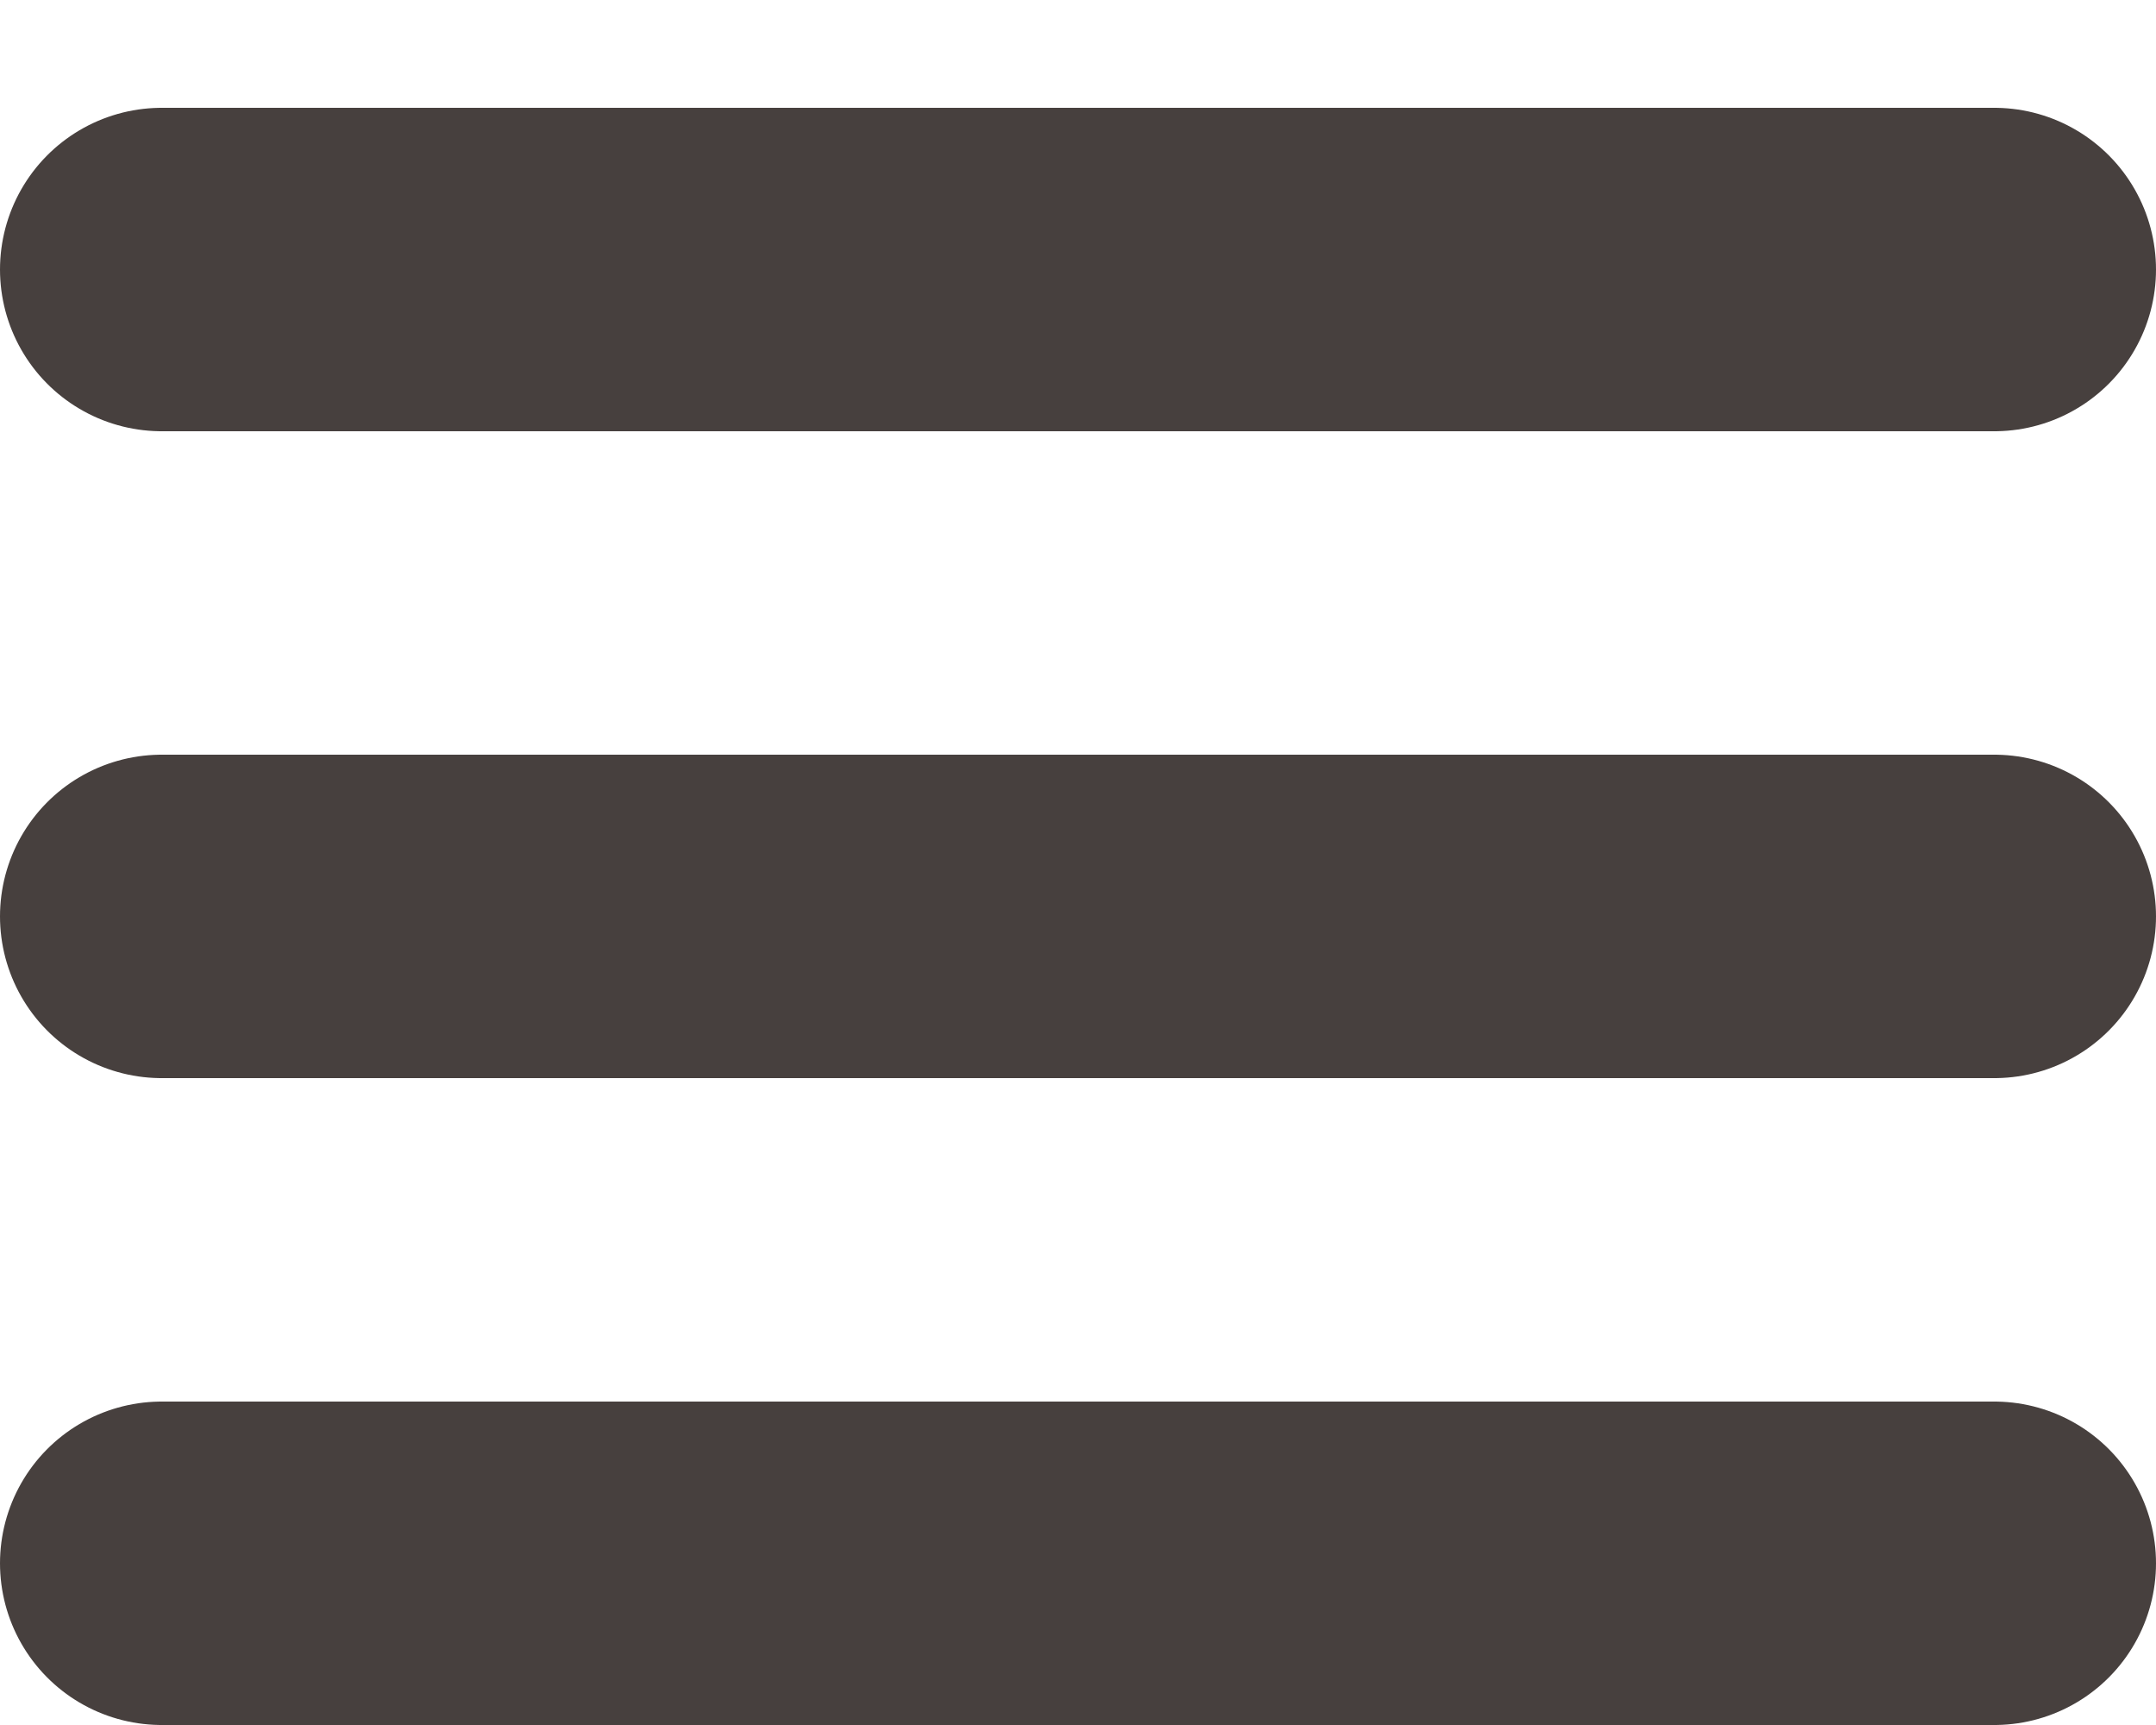 <svg width="10" height="8" viewBox="0 0 10 8" fill="none" xmlns="http://www.w3.org/2000/svg">
    <line x1="0.75" y1="7.25" x2="9.25" y2="7.25" stroke="#47403E" stroke-width="1.5" stroke-linecap="round"/>
    <line x1="0.75" y1="4.25" x2="9.25" y2="4.25" stroke="#47403E" stroke-width="1.5" stroke-linecap="round"/>
    <line x1="0.75" y1="1.25" x2="9.25" y2="1.25" stroke="#47403E" stroke-width="1.5" stroke-linecap="round"/>
</svg>



